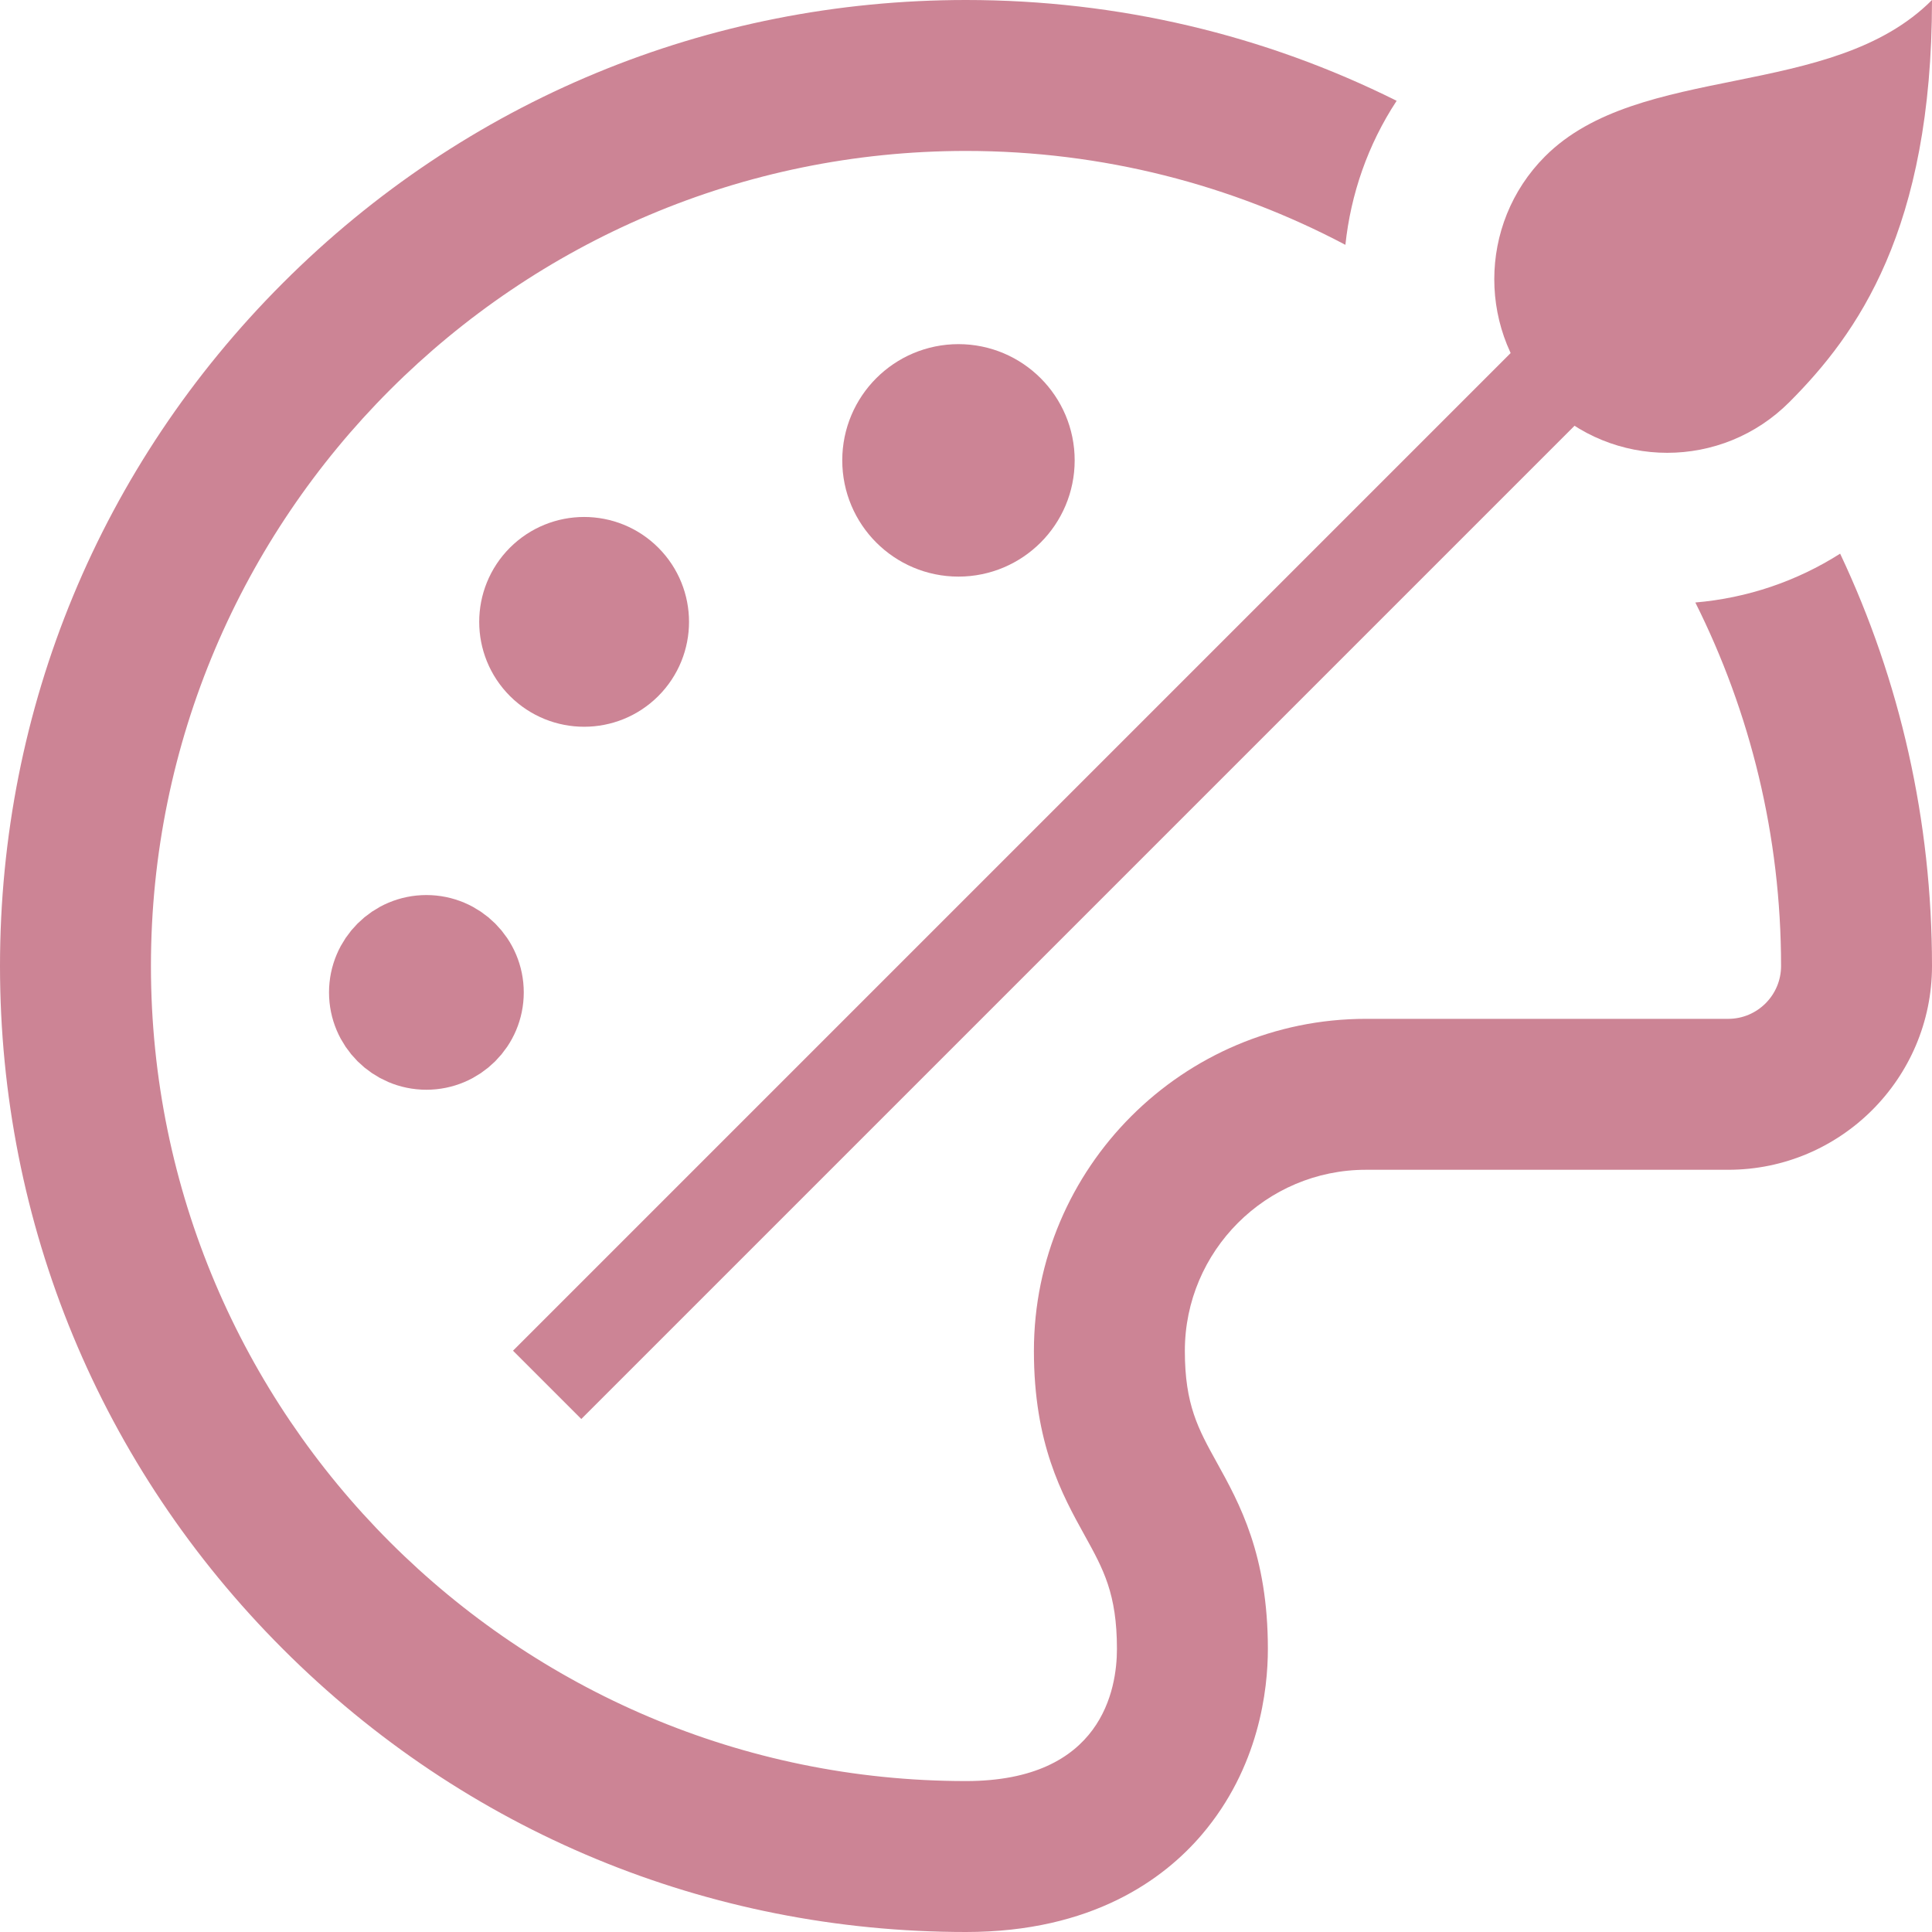 <?xml version="1.0" encoding="UTF-8"?> <svg xmlns="http://www.w3.org/2000/svg" width="40" height="40" viewBox="0 0 40 40" fill="none"><path d="M8.828 19.531C9.389 19.531 9.844 19.986 9.844 20.547C9.844 21.108 9.389 21.562 8.828 21.562C8.267 21.562 7.812 21.108 7.812 20.547C7.812 19.986 8.267 19.531 8.828 19.531Z" fill="#CC8495" stroke="#CC8495" stroke-width="2" stroke-miterlimit="10"></path><path d="M21.25 9.531C21.25 10.308 20.62 10.938 19.844 10.938C19.067 10.938 18.438 10.308 18.438 9.531C18.438 8.755 19.067 8.125 19.844 8.125C20.62 8.125 21.25 8.755 21.25 9.531Z" fill="#CC8495" stroke="#CC8495" stroke-width="2" stroke-miterlimit="10"></path><path d="M12.922 12.046C13.38 12.504 13.38 13.246 12.922 13.704C12.465 14.161 11.723 14.161 11.265 13.704C10.807 13.246 10.807 12.504 11.265 12.046C11.723 11.589 12.465 11.589 12.922 12.046Z" fill="#CC8495" stroke="#CC8495" stroke-width="2" stroke-miterlimit="10"></path><path d="M37.05 8.322C35.652 9.726 33.385 9.726 31.986 8.322C30.588 6.919 30.588 4.643 31.986 3.24C33.943 1.276 37.918 2.09 40 1.87755e-05C40 4.764 38.448 6.919 37.05 8.322Z" fill="#CC8495"></path><path d="M35.1 12.474C36.235 14.741 36.875 17.297 36.875 20C36.875 20.603 36.384 21.094 35.781 21.094H28.281C24.49 21.094 21.406 24.178 21.406 27.969C21.406 29.891 21.989 30.943 22.457 31.789C22.845 32.49 23.125 32.996 23.125 34.141C23.125 34.963 22.82 36.875 20 36.875C10.695 36.875 3.125 29.305 3.125 20C3.125 10.695 10.695 3.125 20 3.125C22.835 3.125 25.508 3.829 27.855 5.069C27.966 4.022 28.318 2.997 28.916 2.087C26.181 0.722 23.146 0 20 0C14.658 0 9.635 2.08 5.858 5.858C2.08 9.635 0 14.658 0 20C0 25.342 2.08 30.365 5.858 34.142C9.635 37.92 14.658 40 20 40C22.613 40 24.096 38.905 24.88 37.987C26.072 36.591 26.25 34.978 26.25 34.141C26.25 32.189 25.663 31.128 25.191 30.276C24.808 29.584 24.531 29.084 24.531 27.969C24.531 25.901 26.213 24.219 28.281 24.219H35.781C38.107 24.219 40 22.326 40 20C40 16.999 39.343 14.098 38.098 11.463C37.198 12.035 36.176 12.382 35.1 12.474Z" fill="#CC8495"></path><path d="M35.312 4.688L11.328 28.672Z" fill="#CC8495"></path><path d="M35.312 4.688L11.328 28.672" stroke="#CC8495" stroke-width="2" stroke-miterlimit="10"></path></svg> 